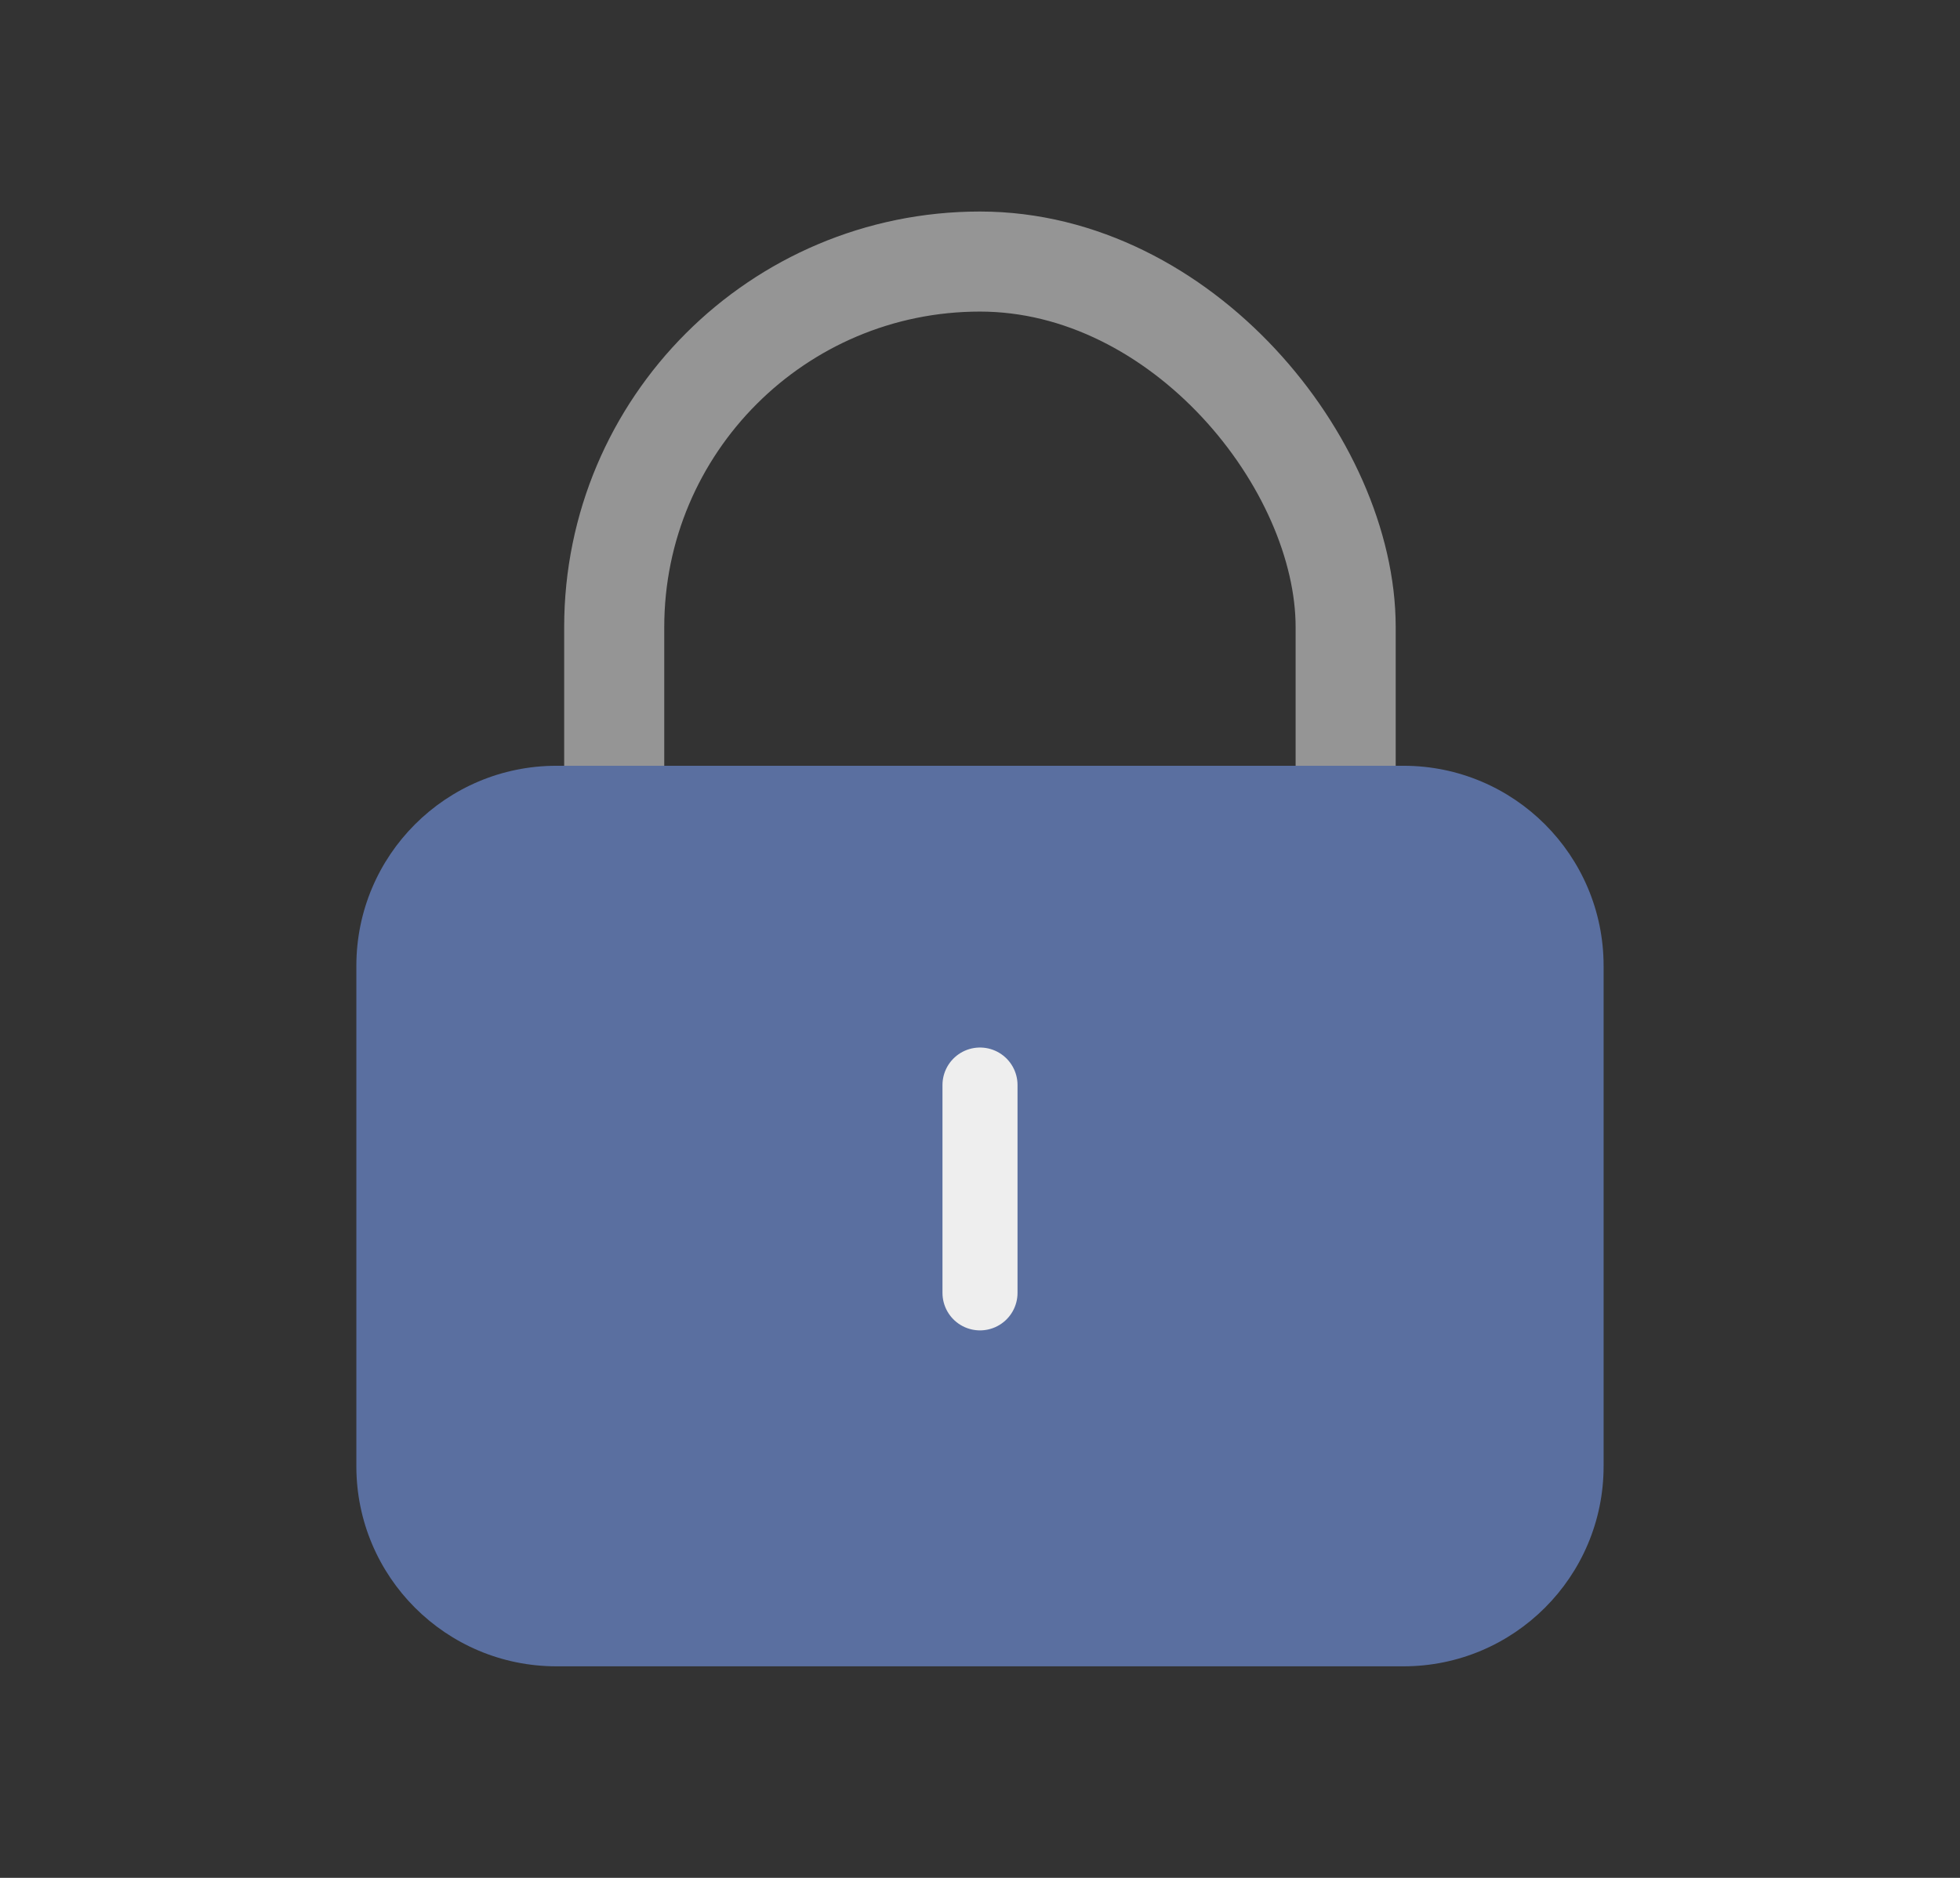 <svg width="48" height="46" viewBox="0 0 48 46" fill="none" xmlns="http://www.w3.org/2000/svg">
<rect x="0" y="0" width="48" height="46" fill="#333333" stroke="none"/>
<rect x="15.042" y="6.407" width="17.913" height="21.306" rx="8.956" stroke="#959595" stroke-width="2.451"/>
<path d="M8.727 23.66C8.727 20.952 10.921 18.758 13.629 18.758H34.37C37.077 18.758 39.272 20.952 39.272 23.66V35.916C39.272 38.623 37.077 40.818 34.37 40.818H13.629C10.921 40.818 8.727 38.623 8.727 35.916V23.66Z" fill="#5A6FA0"/>
<path d="M24 26.579V31.67" stroke="#EEEEEE" stroke-width="1.838" stroke-linecap="round"/>
</svg>
